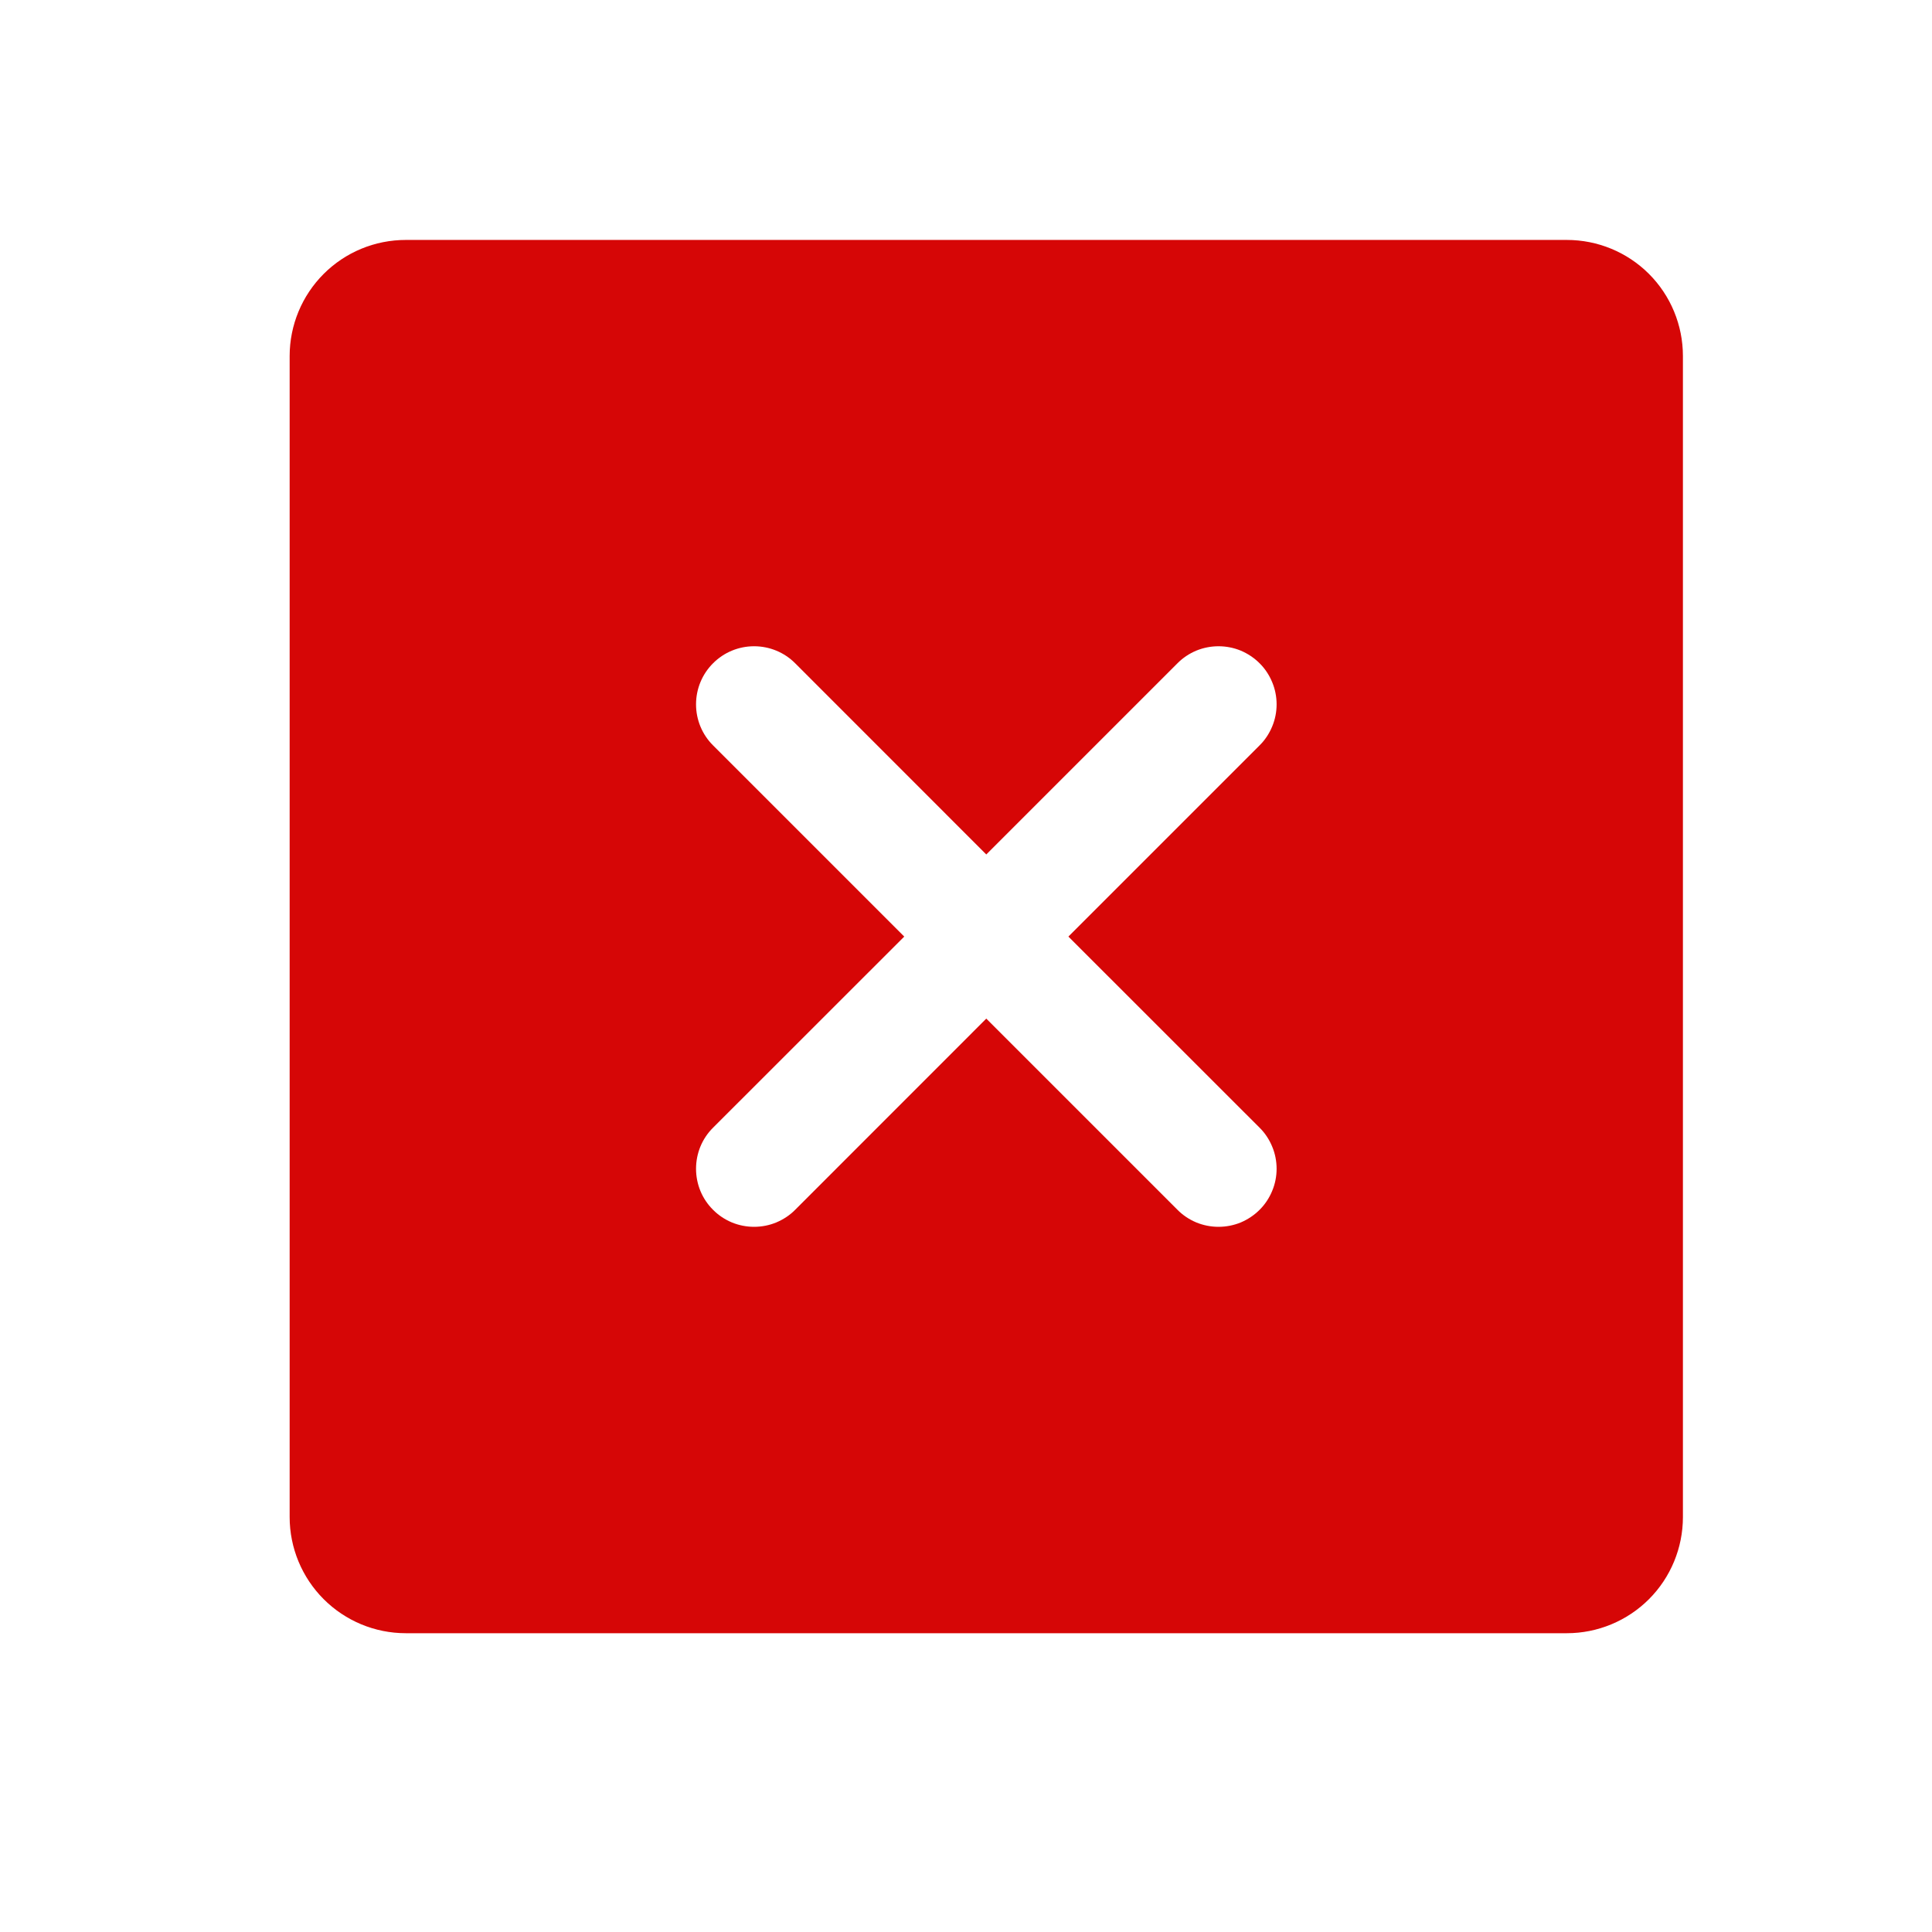 <svg width="26" height="26" viewBox="0 0 26 26" fill="none" xmlns="http://www.w3.org/2000/svg">
<path d="M21.086 3.229H5.461C5.046 3.229 4.649 3.393 4.356 3.686C4.063 3.979 3.898 4.377 3.898 4.791V20.416C3.898 20.83 4.063 21.228 4.356 21.521C4.649 21.814 5.046 21.979 5.461 21.979H21.086C21.5 21.979 21.898 21.814 22.191 21.521C22.484 21.228 22.648 20.83 22.648 20.416V4.791C22.648 4.377 22.484 3.979 22.191 3.686C21.898 3.393 21.5 3.229 21.086 3.229ZM16.951 15.176C17.024 15.248 17.081 15.335 17.12 15.429C17.16 15.524 17.18 15.626 17.18 15.729C17.18 15.831 17.16 15.933 17.12 16.028C17.081 16.122 17.024 16.209 16.951 16.281C16.878 16.354 16.792 16.411 16.698 16.451C16.603 16.49 16.501 16.51 16.398 16.51C16.296 16.51 16.194 16.49 16.099 16.451C16.004 16.411 15.918 16.354 15.846 16.281L13.273 13.708L10.701 16.281C10.629 16.354 10.542 16.411 10.447 16.451C10.353 16.49 10.251 16.51 10.148 16.51C10.046 16.51 9.944 16.49 9.849 16.451C9.754 16.411 9.668 16.354 9.596 16.281C9.523 16.209 9.465 16.122 9.426 16.028C9.387 15.933 9.367 15.831 9.367 15.729C9.367 15.626 9.387 15.524 9.426 15.429C9.465 15.335 9.523 15.248 9.596 15.176L12.169 12.604L9.596 10.031C9.449 9.885 9.367 9.686 9.367 9.479C9.367 9.271 9.449 9.072 9.596 8.926C9.742 8.779 9.941 8.697 10.148 8.697C10.356 8.697 10.555 8.779 10.701 8.926L13.273 11.499L15.846 8.926C15.918 8.853 16.004 8.796 16.099 8.756C16.194 8.717 16.296 8.697 16.398 8.697C16.501 8.697 16.603 8.717 16.698 8.756C16.792 8.796 16.878 8.853 16.951 8.926C17.024 8.998 17.081 9.085 17.12 9.179C17.16 9.274 17.18 9.376 17.18 9.479C17.18 9.581 17.16 9.683 17.12 9.778C17.081 9.872 17.024 9.959 16.951 10.031L14.378 12.604L16.951 15.176Z" fill="#D60606"/>
</svg>
